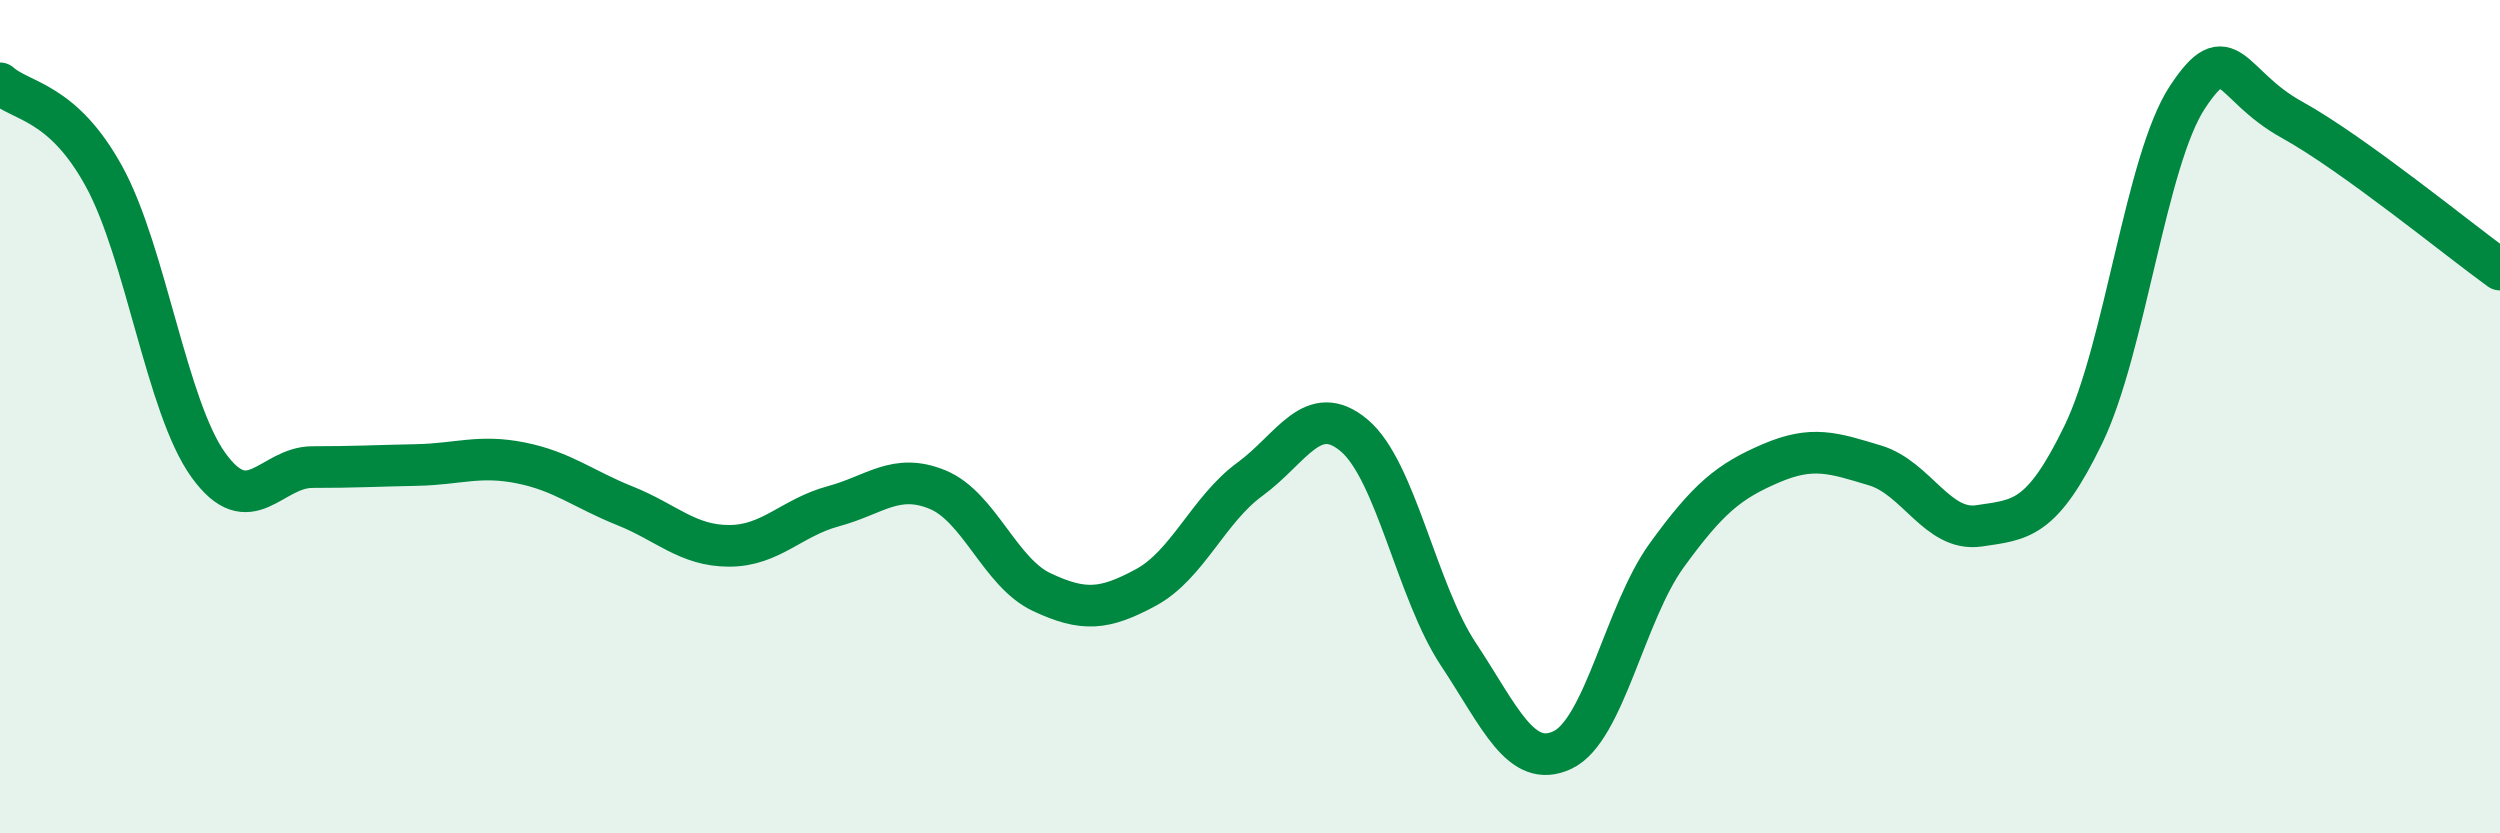 
    <svg width="60" height="20" viewBox="0 0 60 20" xmlns="http://www.w3.org/2000/svg">
      <path
        d="M 0,2 C 0.5,2.45 1.5,2.41 2.5,4.24 C 3.5,6.07 4,9.77 5,11.16 C 6,12.55 6.5,11.21 7.5,11.21 C 8.5,11.21 9,11.18 10,11.16 C 11,11.14 11.5,10.91 12.5,11.11 C 13.5,11.31 14,11.74 15,12.14 C 16,12.54 16.5,13.1 17.5,13.1 C 18.5,13.1 19,12.42 20,12.15 C 21,11.88 21.5,11.34 22.5,11.75 C 23.5,12.16 24,13.74 25,14.21 C 26,14.68 26.5,14.64 27.5,14.1 C 28.5,13.56 29,12.23 30,11.5 C 31,10.77 31.5,9.61 32.5,10.45 C 33.5,11.29 34,14.19 35,15.7 C 36,17.21 36.5,18.47 37.5,18 C 38.5,17.53 39,14.71 40,13.33 C 41,11.95 41.5,11.55 42.5,11.12 C 43.5,10.69 44,10.87 45,11.17 C 46,11.47 46.5,12.77 47.5,12.62 C 48.5,12.47 49,12.49 50,10.43 C 51,8.37 51.5,3.84 52.5,2.33 C 53.5,0.82 53.5,2.04 55,2.87 C 56.5,3.7 59,5.75 60,6.47L60 20L0 20Z"
        fill="#008740"
        opacity="0.1"
        stroke-linecap="round"
        stroke-linejoin="round"
      />
      <path
        d="M 0,2 C 0.5,2.45 1.5,2.41 2.5,4.24 C 3.5,6.07 4,9.77 5,11.16 C 6,12.55 6.5,11.21 7.5,11.21 C 8.5,11.21 9,11.18 10,11.16 C 11,11.14 11.5,10.91 12.5,11.11 C 13.5,11.31 14,11.74 15,12.14 C 16,12.54 16.5,13.1 17.5,13.1 C 18.5,13.1 19,12.42 20,12.15 C 21,11.88 21.5,11.34 22.5,11.75 C 23.5,12.16 24,13.74 25,14.21 C 26,14.68 26.5,14.64 27.5,14.1 C 28.5,13.56 29,12.23 30,11.5 C 31,10.77 31.5,9.61 32.5,10.45 C 33.5,11.29 34,14.19 35,15.7 C 36,17.21 36.5,18.47 37.5,18 C 38.5,17.53 39,14.71 40,13.33 C 41,11.95 41.5,11.55 42.5,11.12 C 43.5,10.69 44,10.87 45,11.17 C 46,11.47 46.5,12.77 47.5,12.62 C 48.5,12.47 49,12.49 50,10.43 C 51,8.37 51.5,3.84 52.5,2.33 C 53.5,0.82 53.5,2.04 55,2.87 C 56.5,3.7 59,5.75 60,6.47"
        stroke="#008740"
        stroke-width="1"
        fill="none"
        stroke-linecap="round"
        stroke-linejoin="round"
      />
    </svg>
  